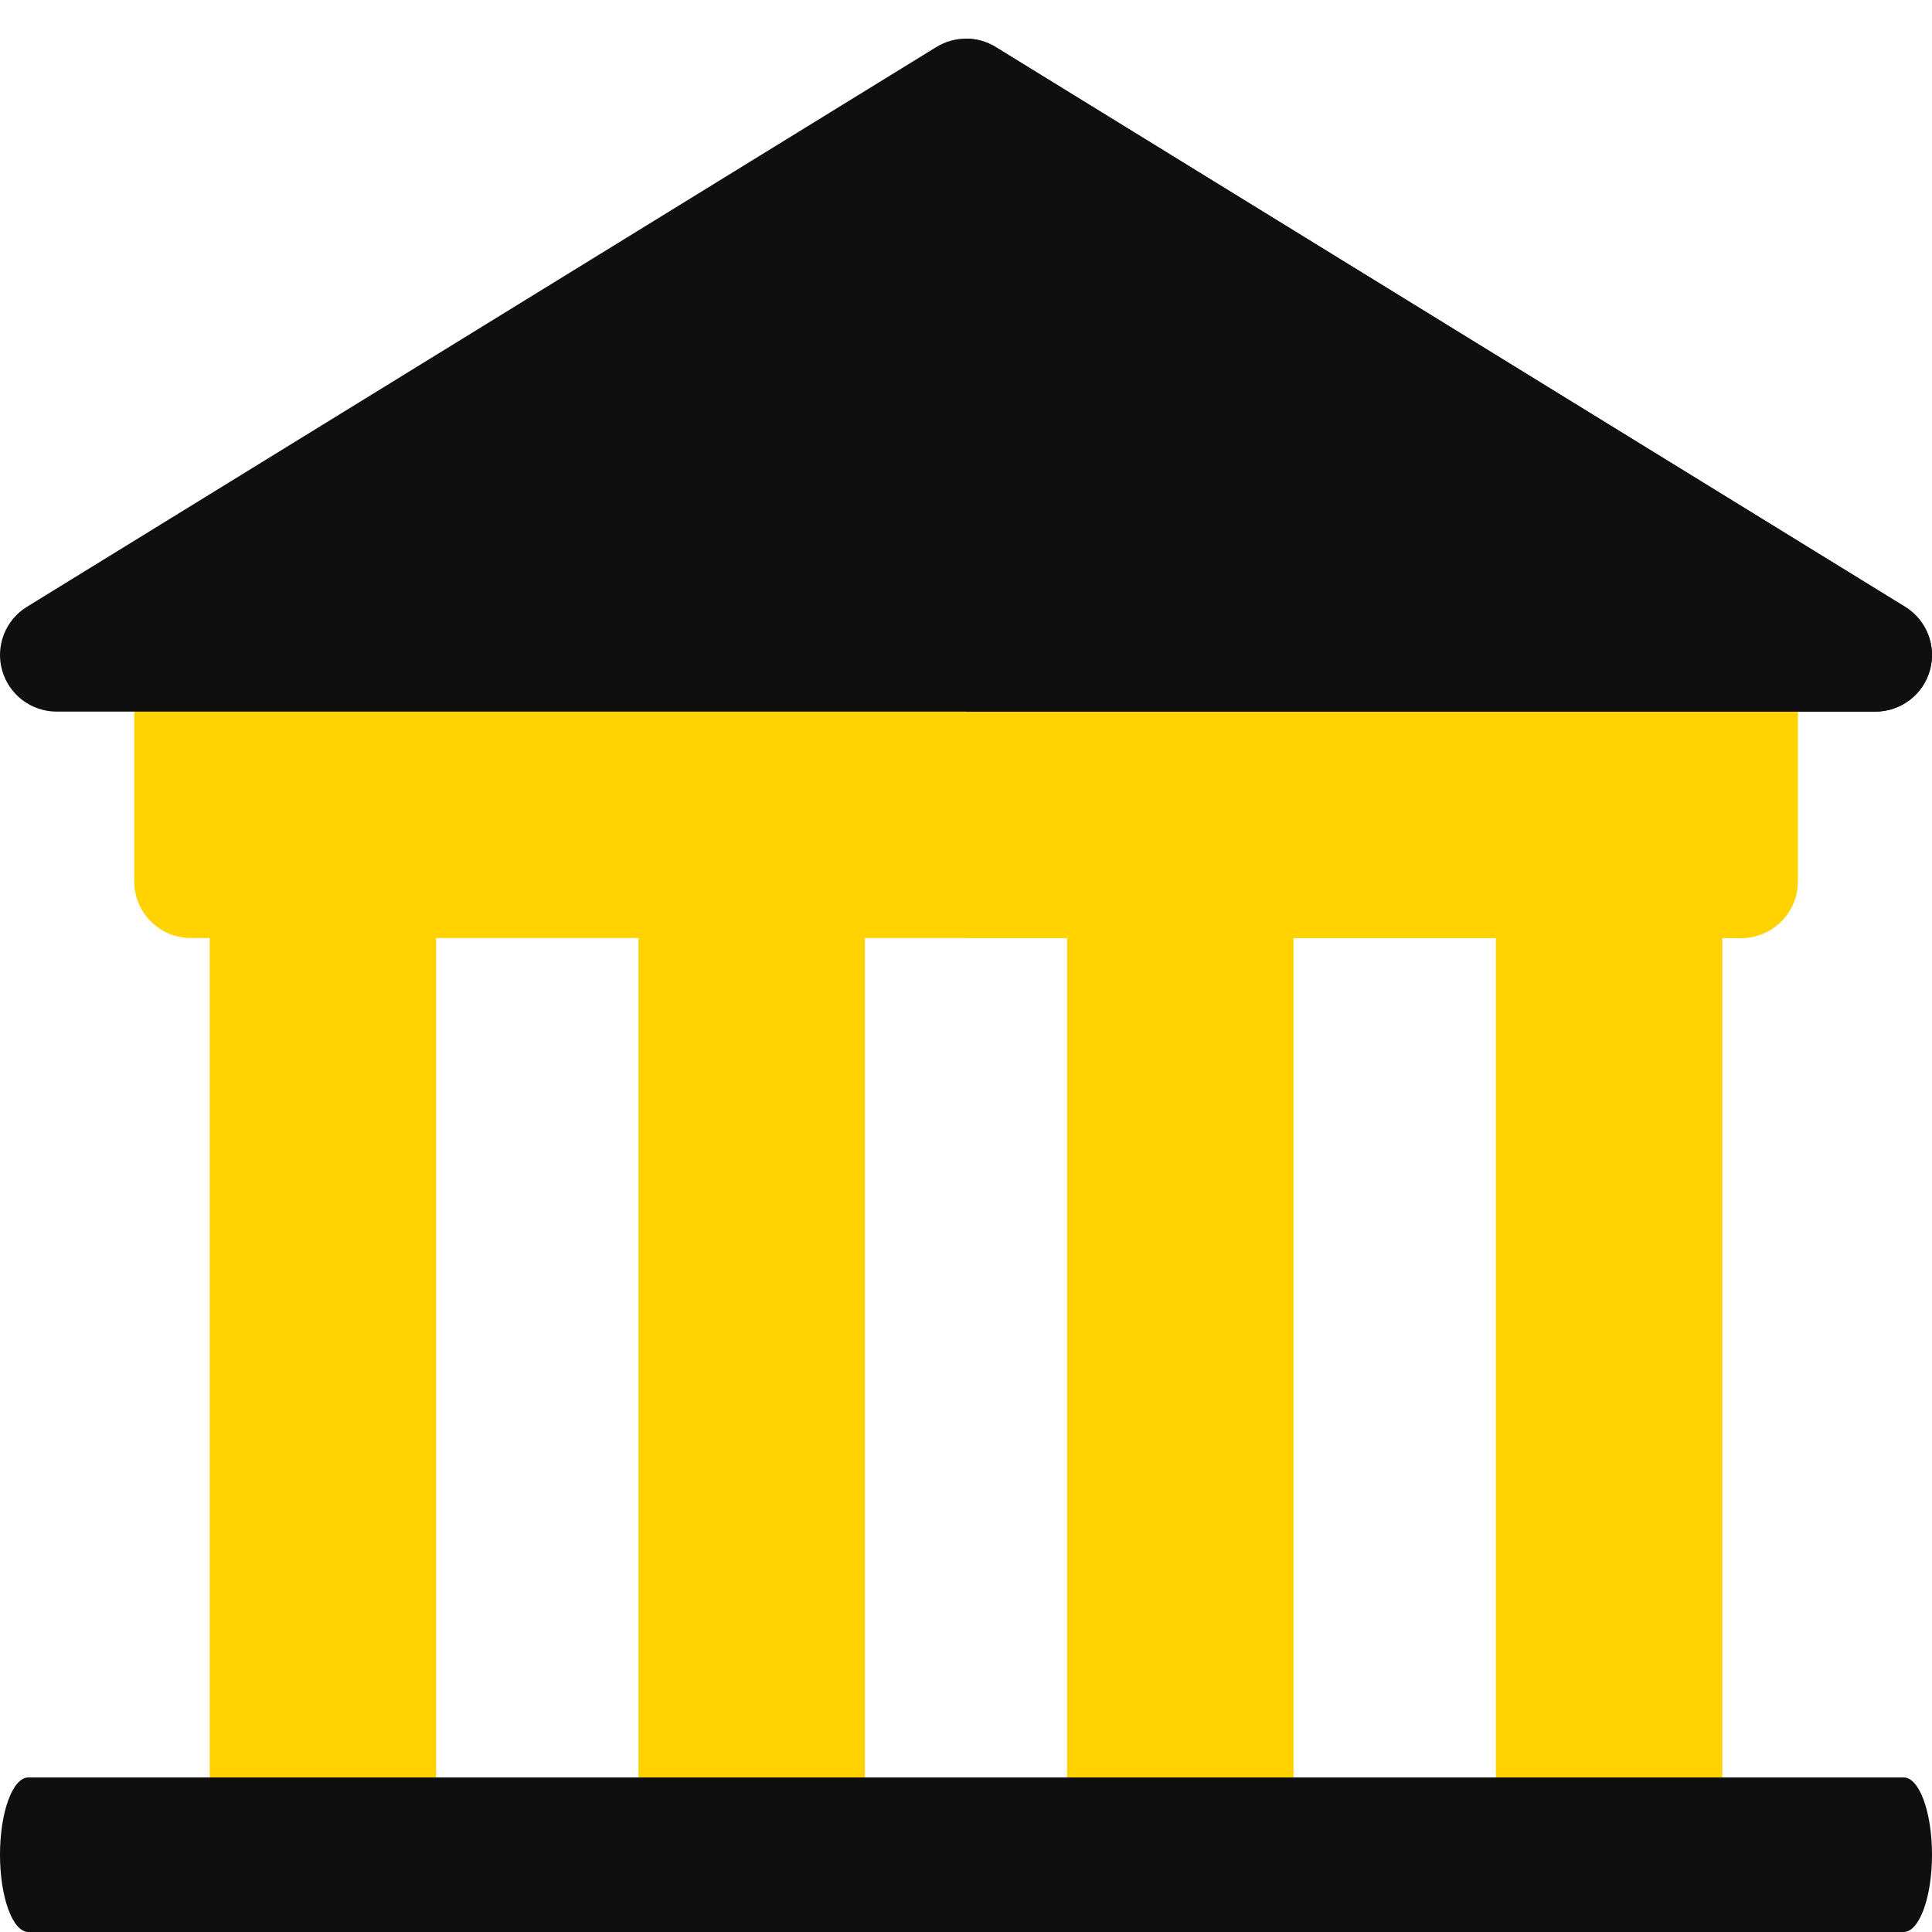 <?xml version="1.0" encoding="UTF-8"?> <svg xmlns="http://www.w3.org/2000/svg" width="100" height="100" viewBox="0 0 100 100" fill="none"> <path d="M22.573 94.186H10.855V42.692H22.573V94.186Z" fill="#FFD200"></path> <path d="M44.765 94.186H33.047V42.692H44.765V94.186Z" fill="#FFD200"></path> <path d="M66.953 94.186H55.234V42.692H66.953V94.186Z" fill="#FFD200"></path> <path d="M89.144 94.186H77.426V42.692H89.144V94.186Z" fill="#FFD200"></path> <path d="M90.121 48.551H9.879C8.261 48.551 6.949 47.24 6.949 45.622V33.904C6.949 32.286 8.261 30.974 9.879 30.974H90.121C91.739 30.974 93.051 32.286 93.051 33.904V45.622C93.051 47.24 91.739 48.551 90.121 48.551Z" fill="#FFD200"></path> <path d="M90.123 30.973H50V48.551H90.123C91.74 48.551 93.053 47.239 93.053 45.621V33.903C93.053 32.285 91.74 30.973 90.123 30.973Z" fill="#FFD200"></path> <path d="M97.069 33.903H2.93L49.999 4.93L97.069 33.903Z" fill="#0F0F0F"></path> <path d="M50 33.903H97.071L50.002 4.93L50 4.93V33.903Z" fill="#0F0F0F"></path> <path d="M97.068 36.832H2.929C1.619 36.832 0.468 35.962 0.111 34.701C-0.246 33.439 0.277 32.094 1.394 31.408L48.463 2.435C49.405 1.855 50.593 1.855 51.535 2.435L98.604 31.408C99.72 32.095 100.244 33.439 99.887 34.701C99.53 35.962 98.379 36.832 97.068 36.832ZM13.278 30.973H86.72L49.999 8.37L13.278 30.973Z" fill="#0F0F0F"></path> <path d="M98.607 31.408L51.537 2.435C51.066 2.145 50.533 2 50 2V8.37L50.002 8.37L86.723 30.973H50V36.832H97.071C98.382 36.832 99.533 35.962 99.889 34.701C100.247 33.439 99.723 32.095 98.607 31.408Z" fill="#0F0F0F"></path> <path d="M98.532 100H1.468C0.657 100 0 98.209 0 96C0 93.791 0.657 92 1.468 92H98.532C99.343 92 100 93.791 100 96C100 98.209 99.343 100 98.532 100Z" fill="#0F0F0F"></path> </svg> 